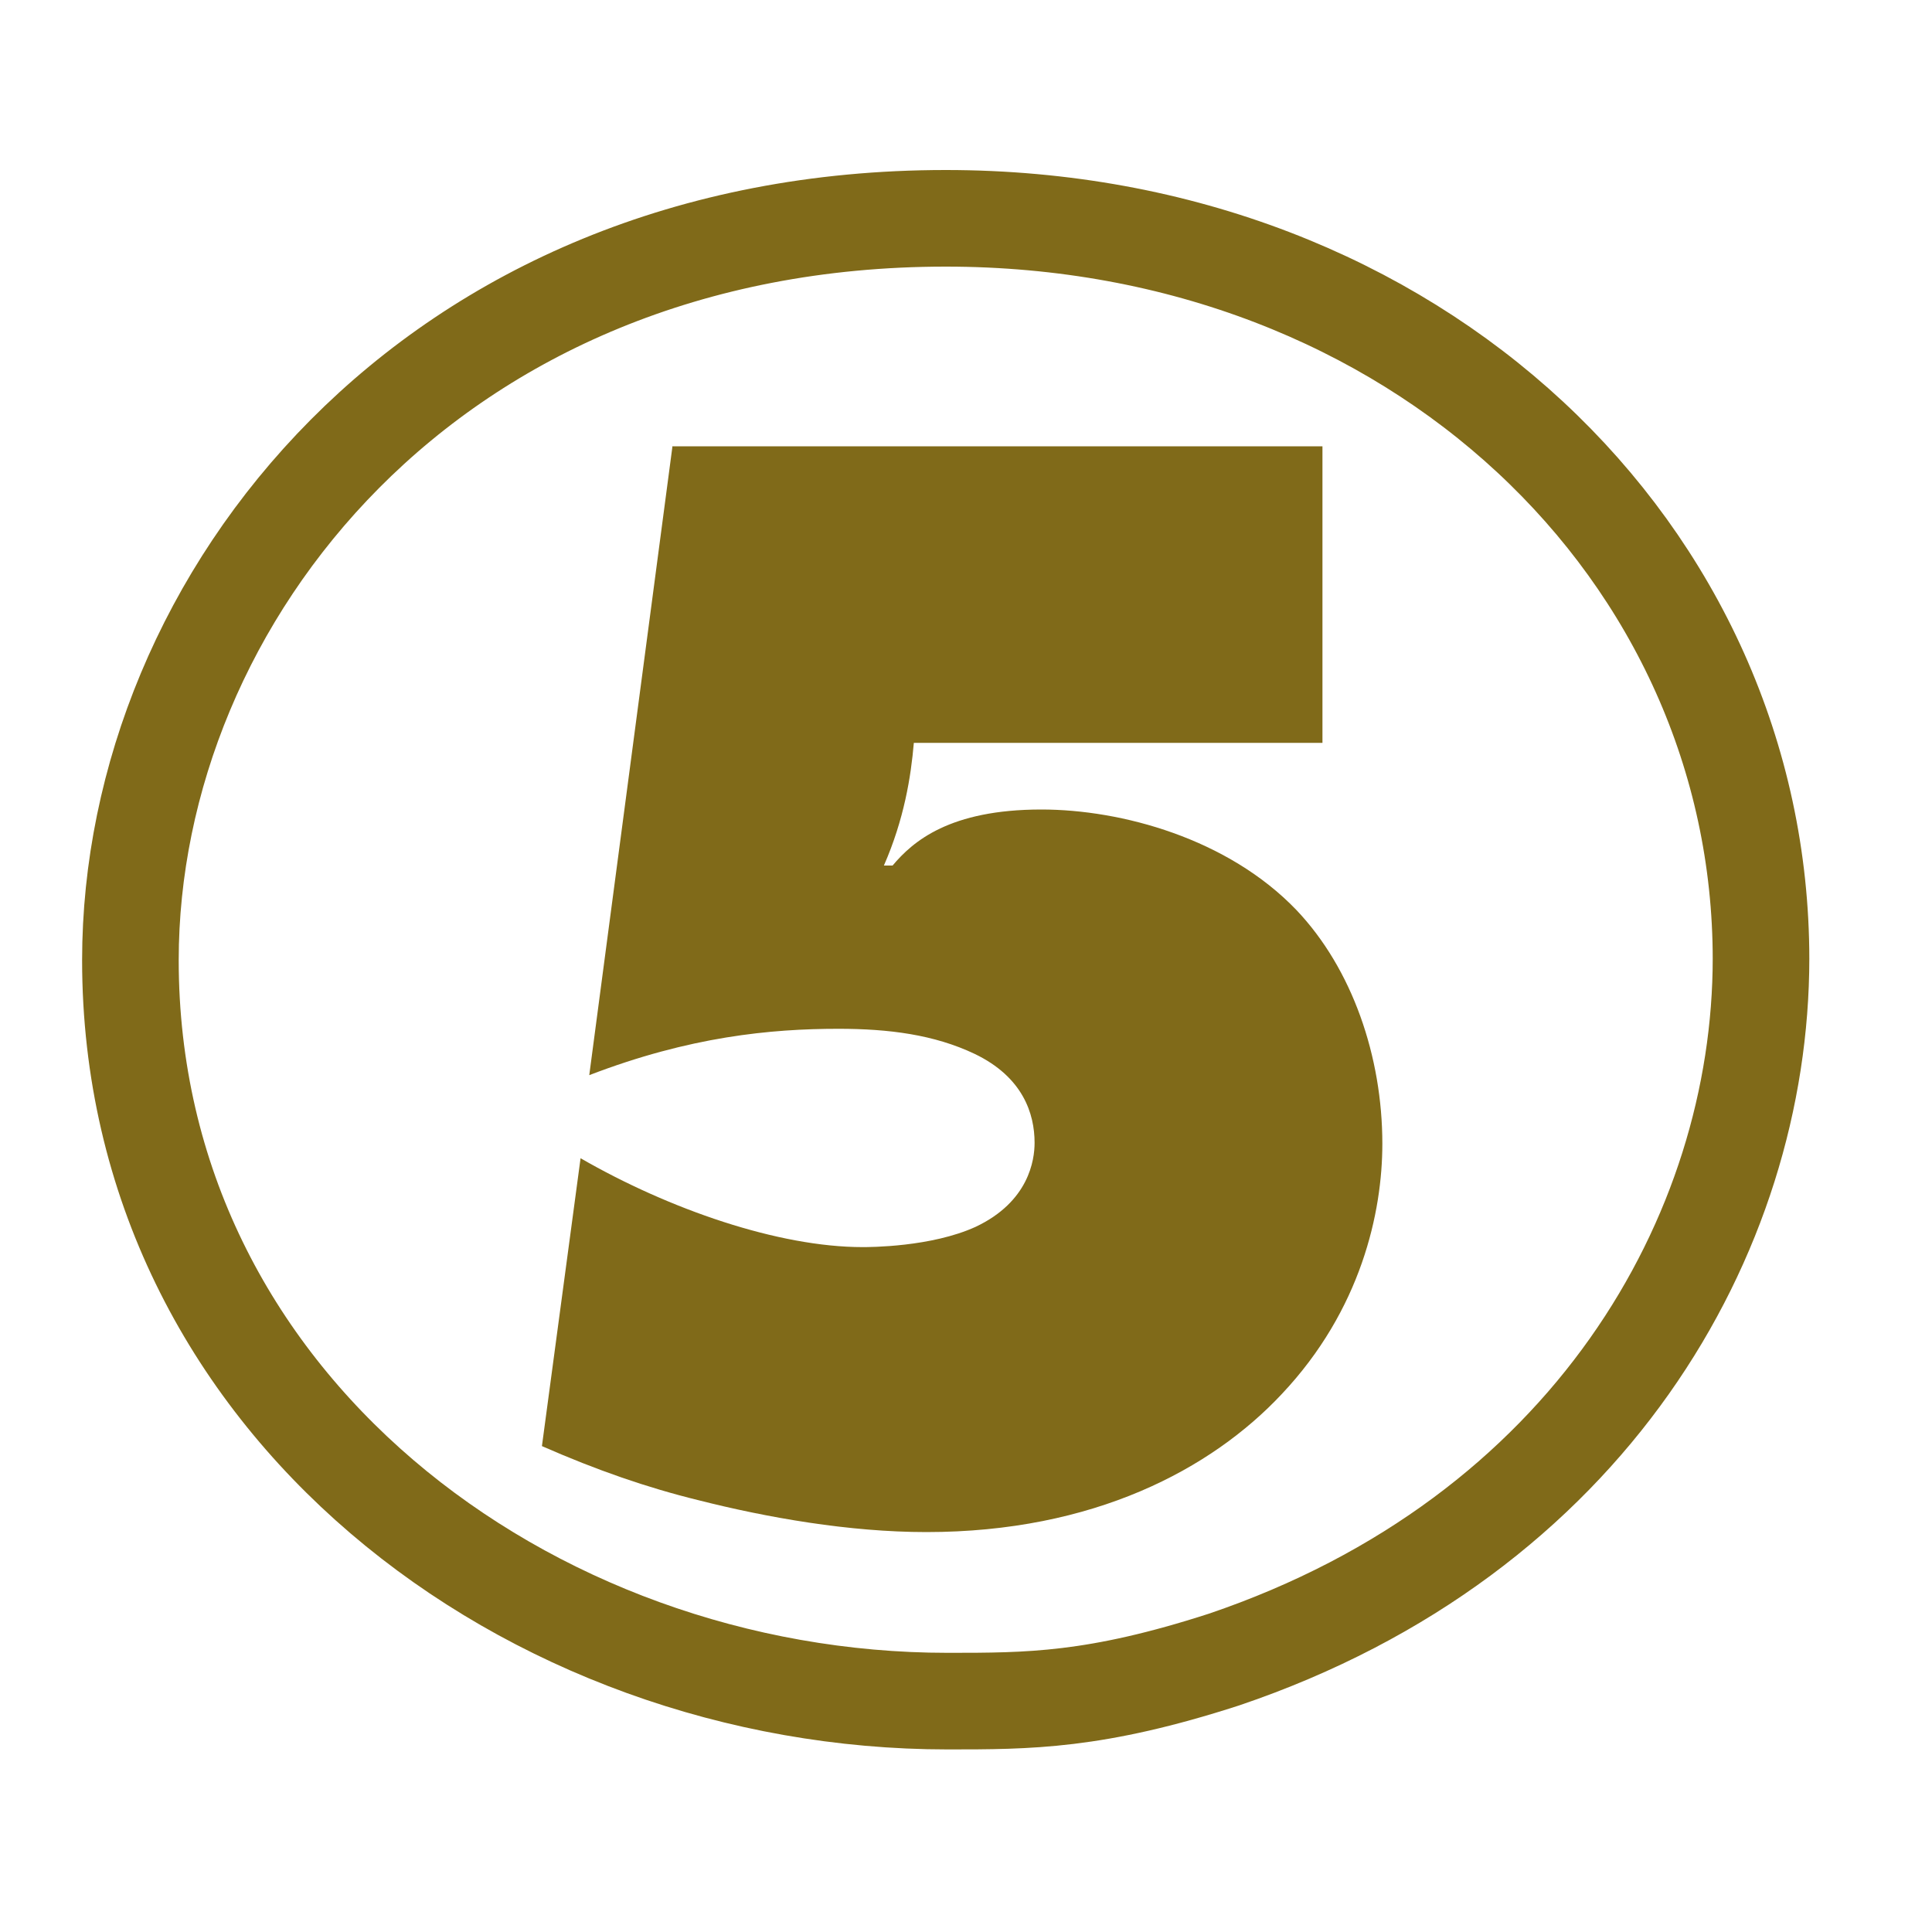 <?xml version="1.0" encoding="UTF-8"?>
<svg id="_レイヤー_1" data-name="レイヤー 1" xmlns="http://www.w3.org/2000/svg" viewBox="0 0 20 20">
  <defs>
    <style>
      .cls-1, .cls-2 {
        fill: none;
      }

      .cls-2 {
        stroke: #806a19;
      }

      .cls-3 {
        fill: #806a19;
      }
    </style>
  </defs>
  <rect class="cls-1" width="20" height="20"/>
  <path class="cls-2" d="M18.23,9.92c0,2.86-1.78,5.98-5.56,7.26-1.33.43-2.02.43-2.86.43-4.34,0-8.46-3.09-8.46-7.67,0-3.74,3.11-7.68,8.44-7.68,4.88,0,8.44,3.48,8.44,7.67Z"/>
  <path class="cls-3" d="M6.96,4.62h6.73v3.07h-4.23c-.03.35-.1.79-.31,1.27h.09c.21-.25.59-.58,1.54-.58.83,0,1.93.3,2.64,1.04.58.61.89,1.52.89,2.42,0,.71-.22,1.72-1.04,2.59-.73.78-1.95,1.43-3.68,1.43-.8,0-1.65-.15-2.36-.33-.53-.13-1.05-.31-1.62-.56l.4-2.98c.92.53,2.05.92,2.92.92.07,0,.71,0,1.17-.21.55-.26.61-.69.61-.87,0-.3-.12-.68-.62-.92-.42-.2-.89-.26-1.41-.26-.7,0-1.54.08-2.58.48l.86-6.5Z"/>
</svg>